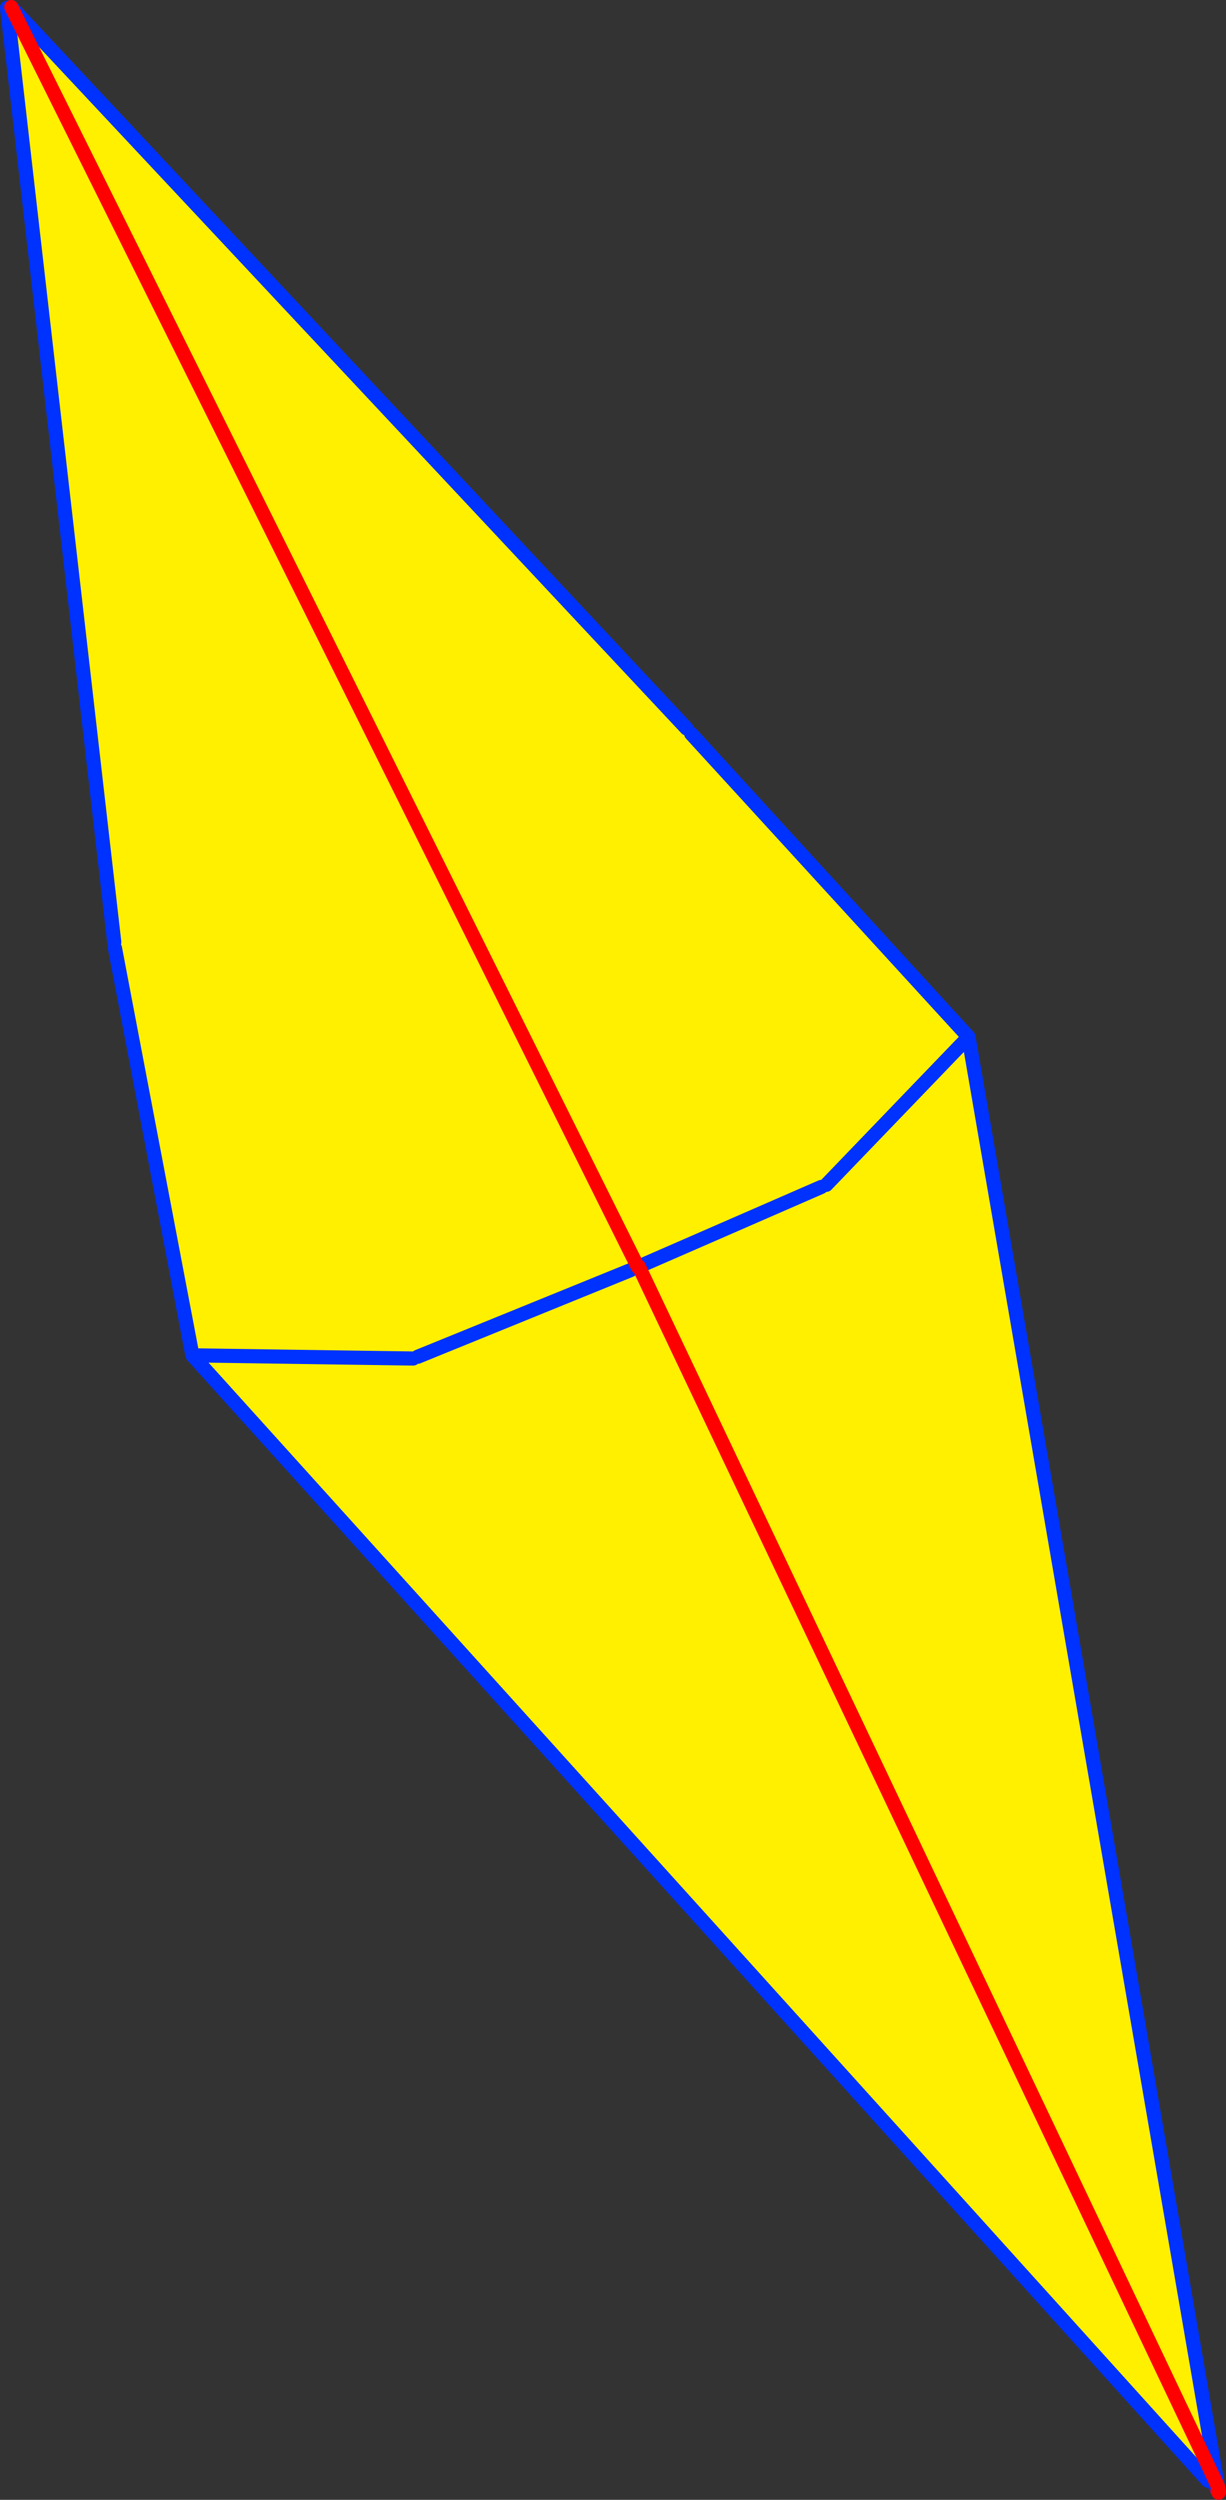 <?xml version="1.0" encoding="UTF-8" standalone="no"?>
<svg xmlns:xlink="http://www.w3.org/1999/xlink" height="353.3px" width="173.3px" xmlns="http://www.w3.org/2000/svg">
  <rect width="100%" height="100%" fill="#333333" stroke="none"/>
  <g transform="matrix(1.0, 0.0, 0.0, 1.0, -259.9, -118.4)">
    <path d="M356.95 221.35 L357.6 222.1 396.8 264.95 376.7 285.85 396.8 264.95 432.0 469.5 432.0 469.6 432.05 469.75 431.95 469.6 431.9 469.45 431.5 468.6 350.2 297.4 431.5 468.6 430.65 469.0 287.1 309.95 276.15 252.4 276.05 251.55 260.9 119.5 261.5 119.4 356.95 221.35 M350.05 297.45 L261.5 119.4 350.05 297.45 350.2 297.4 376.0 286.15 350.2 297.4 350.05 297.45 M318.3 310.4 L287.1 309.95 318.3 310.4 M349.05 297.9 L318.95 310.15 349.05 297.9" fill="#fff000" fill-rule="evenodd" stroke="none"/>
    <path d="M356.95 221.35 L261.5 119.4 M350.05 297.45 L350.2 297.4 376.0 286.15 M376.7 285.85 L396.8 264.95 357.6 222.1 M260.9 119.5 L276.05 251.55 M276.15 252.4 L287.1 309.95 318.3 310.4 M430.65 469.0 L287.1 309.95 M432.05 469.75 L432.0 469.6 432.0 469.5 396.8 264.95 M432.0 469.5 L432.05 469.75 432.15 470.55 432.15 470.6 432.15 470.7 432.15 470.55 432.1 470.0 M432.15 470.7 L432.1 470.6 432.0 470.45 431.55 469.5 432.05 470.5 432.15 470.7 M318.95 310.15 L349.05 297.9" fill="none" stroke="#0032ff" stroke-linecap="round" stroke-linejoin="round" stroke-width="2.0"/>
    <path d="M261.5 119.4 L350.05 297.45 M431.5 468.6 L431.9 469.45 431.95 469.6 432.05 469.75 432.1 470.0 432.2 470.6 432.15 470.7 M432.05 470.5 L432.15 470.55 432.2 470.6 M432.05 470.5 L432.0 470.45 M350.2 297.4 L431.5 468.6" fill="none" stroke="#ff0000" stroke-linecap="round" stroke-linejoin="round" stroke-width="2.0"/>
  </g>
</svg>
